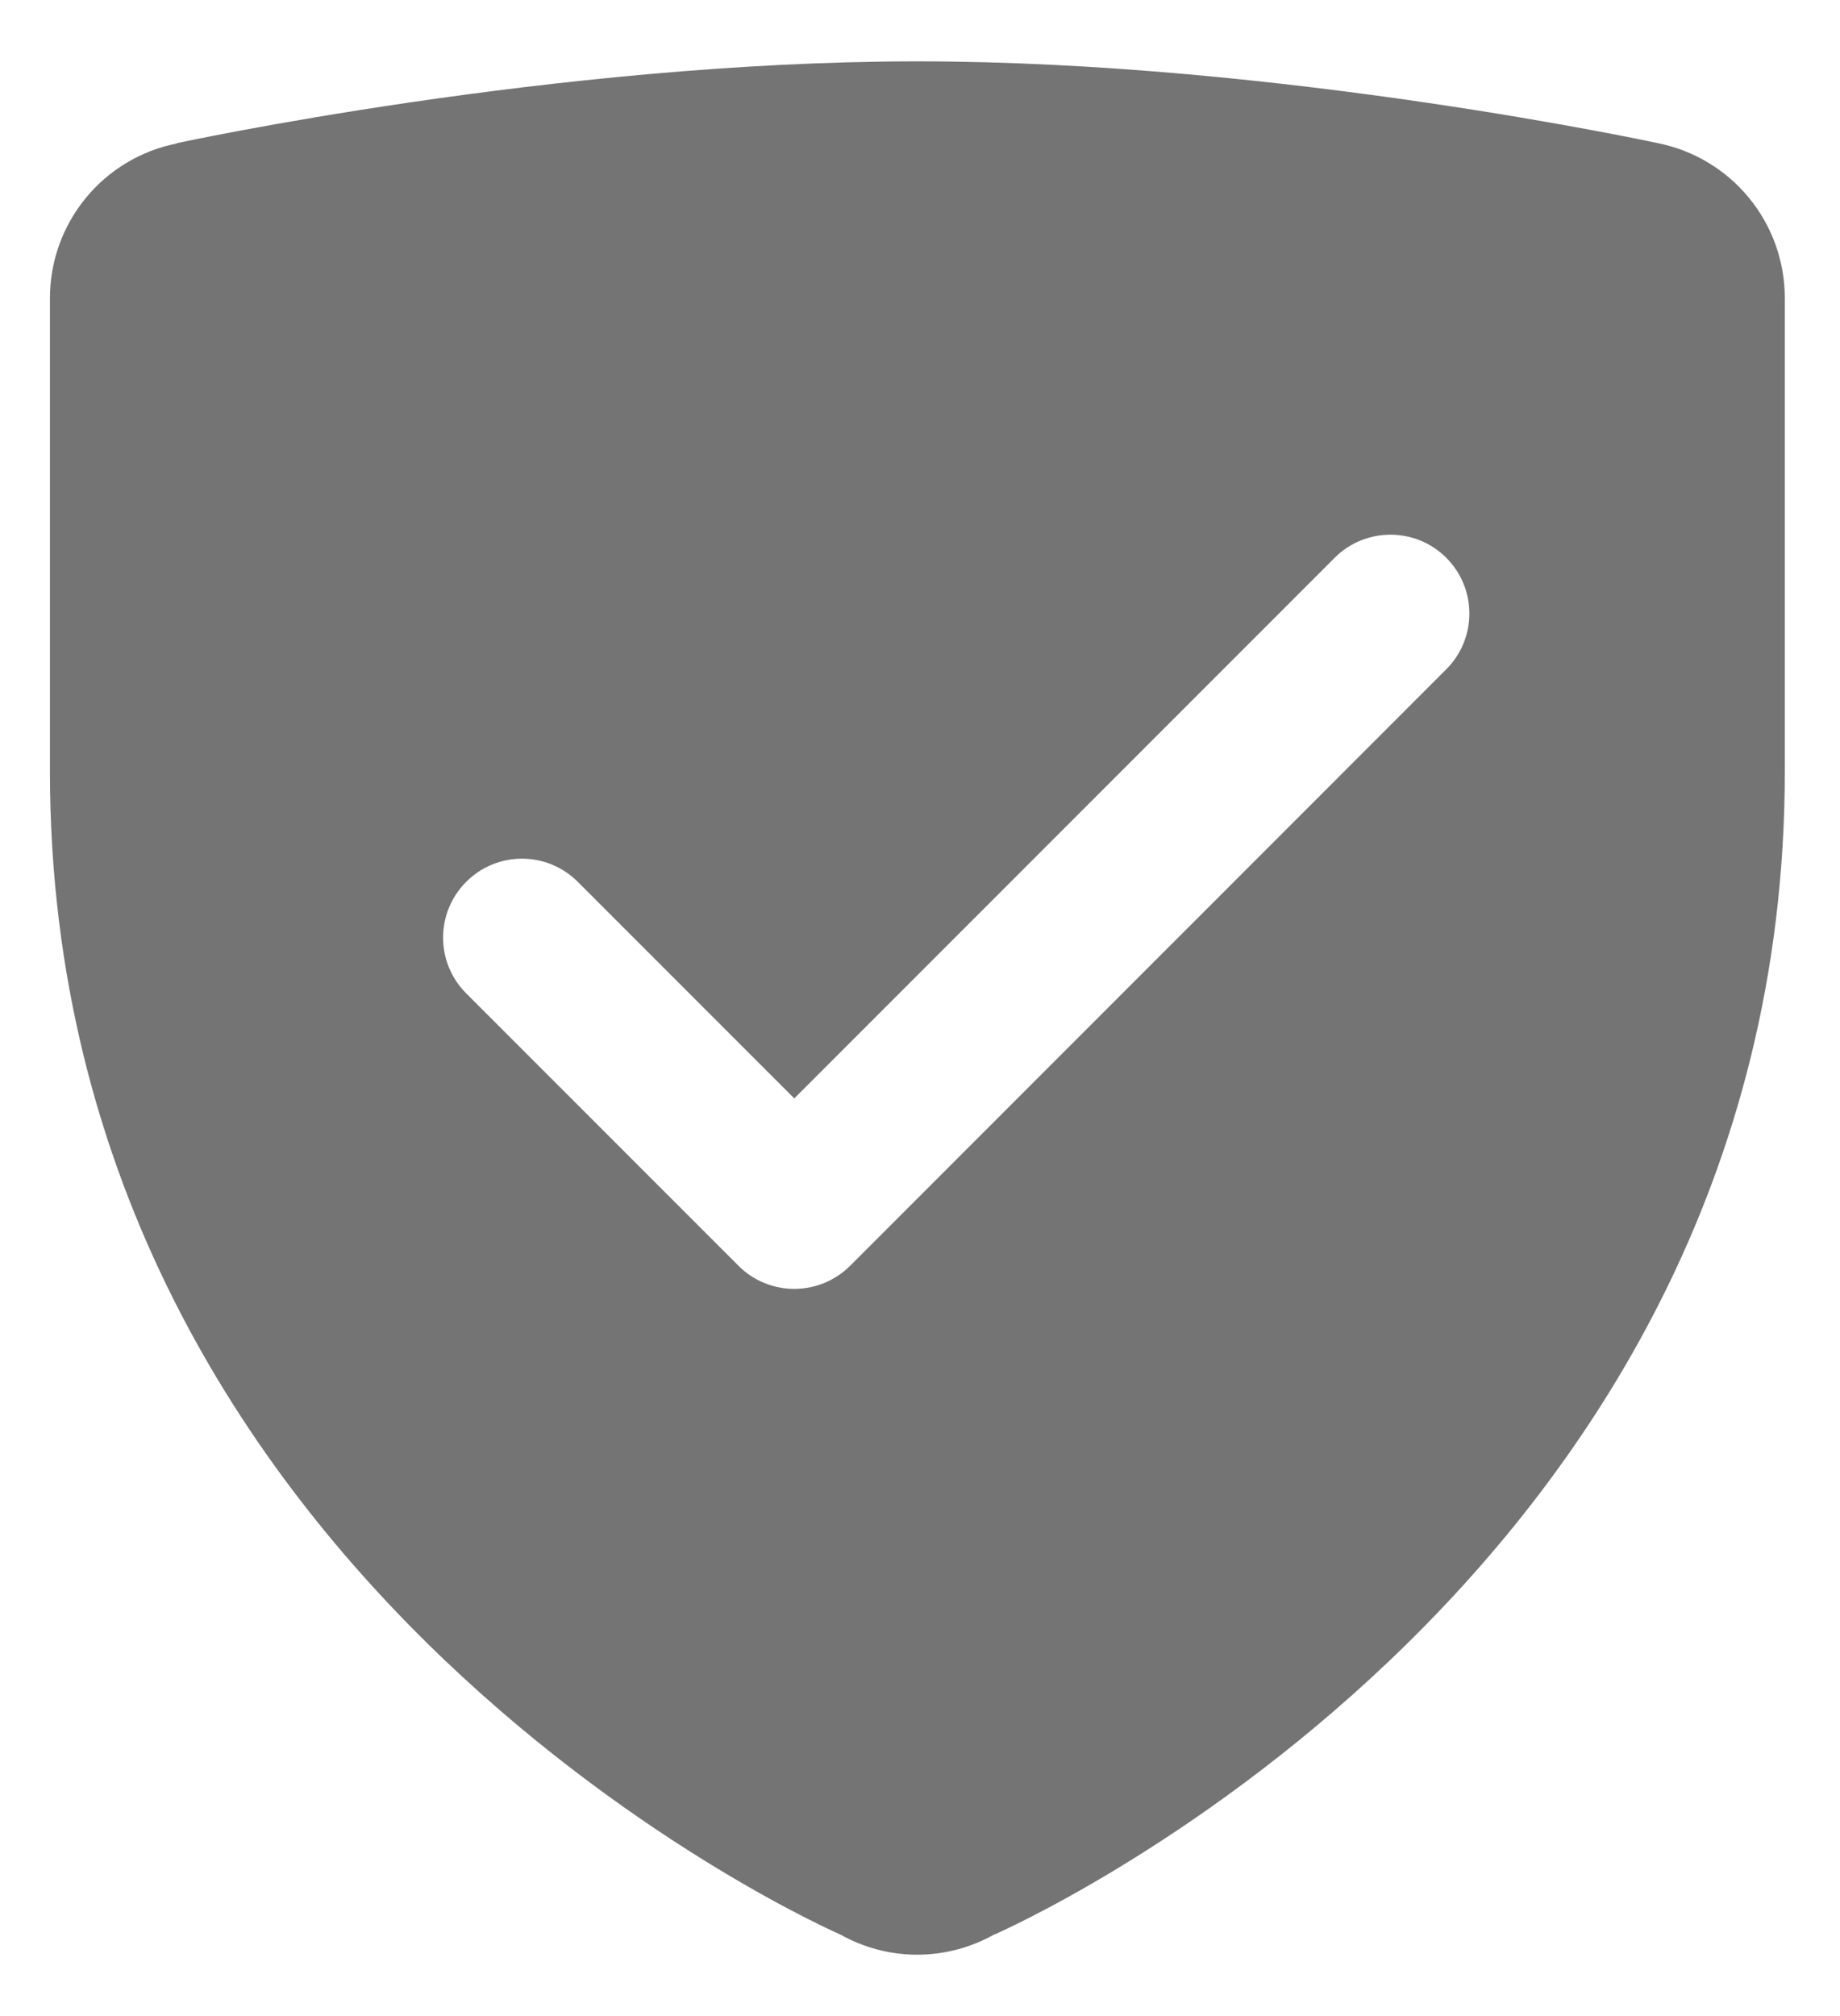 <svg width="21" height="23" viewBox="0 0 21 23" fill="none" xmlns="http://www.w3.org/2000/svg">
<path d="M10.47 0.7C6.328 0.7 2.02 1.633 2.02 1.633L2.017 1.637C1.609 1.718 1.242 1.938 0.978 2.26C0.715 2.581 0.57 2.984 0.57 3.4V8.8C0.57 18.158 9.589 22.069 9.589 22.069C9.858 22.22 10.161 22.3 10.47 22.3C10.777 22.299 11.079 22.22 11.347 22.069H11.351C11.351 22.069 20.37 18.158 20.37 8.8V3.4C20.37 2.983 20.226 2.579 19.961 2.257C19.697 1.935 19.328 1.714 18.92 1.633C18.92 1.633 14.612 0.7 10.47 0.7ZM15.87 6.1C16.1 6.1 16.33 6.187 16.506 6.363C16.858 6.715 16.858 7.284 16.506 7.636L9.702 14.441C9.532 14.61 9.304 14.704 9.065 14.704C8.827 14.704 8.597 14.61 8.429 14.441L5.321 11.333C4.969 10.981 4.969 10.412 5.321 10.06C5.673 9.708 6.242 9.708 6.594 10.06L9.065 12.531L15.233 6.363C15.409 6.187 15.64 6.1 15.87 6.1Z" fill="#747474"/>
</svg>
